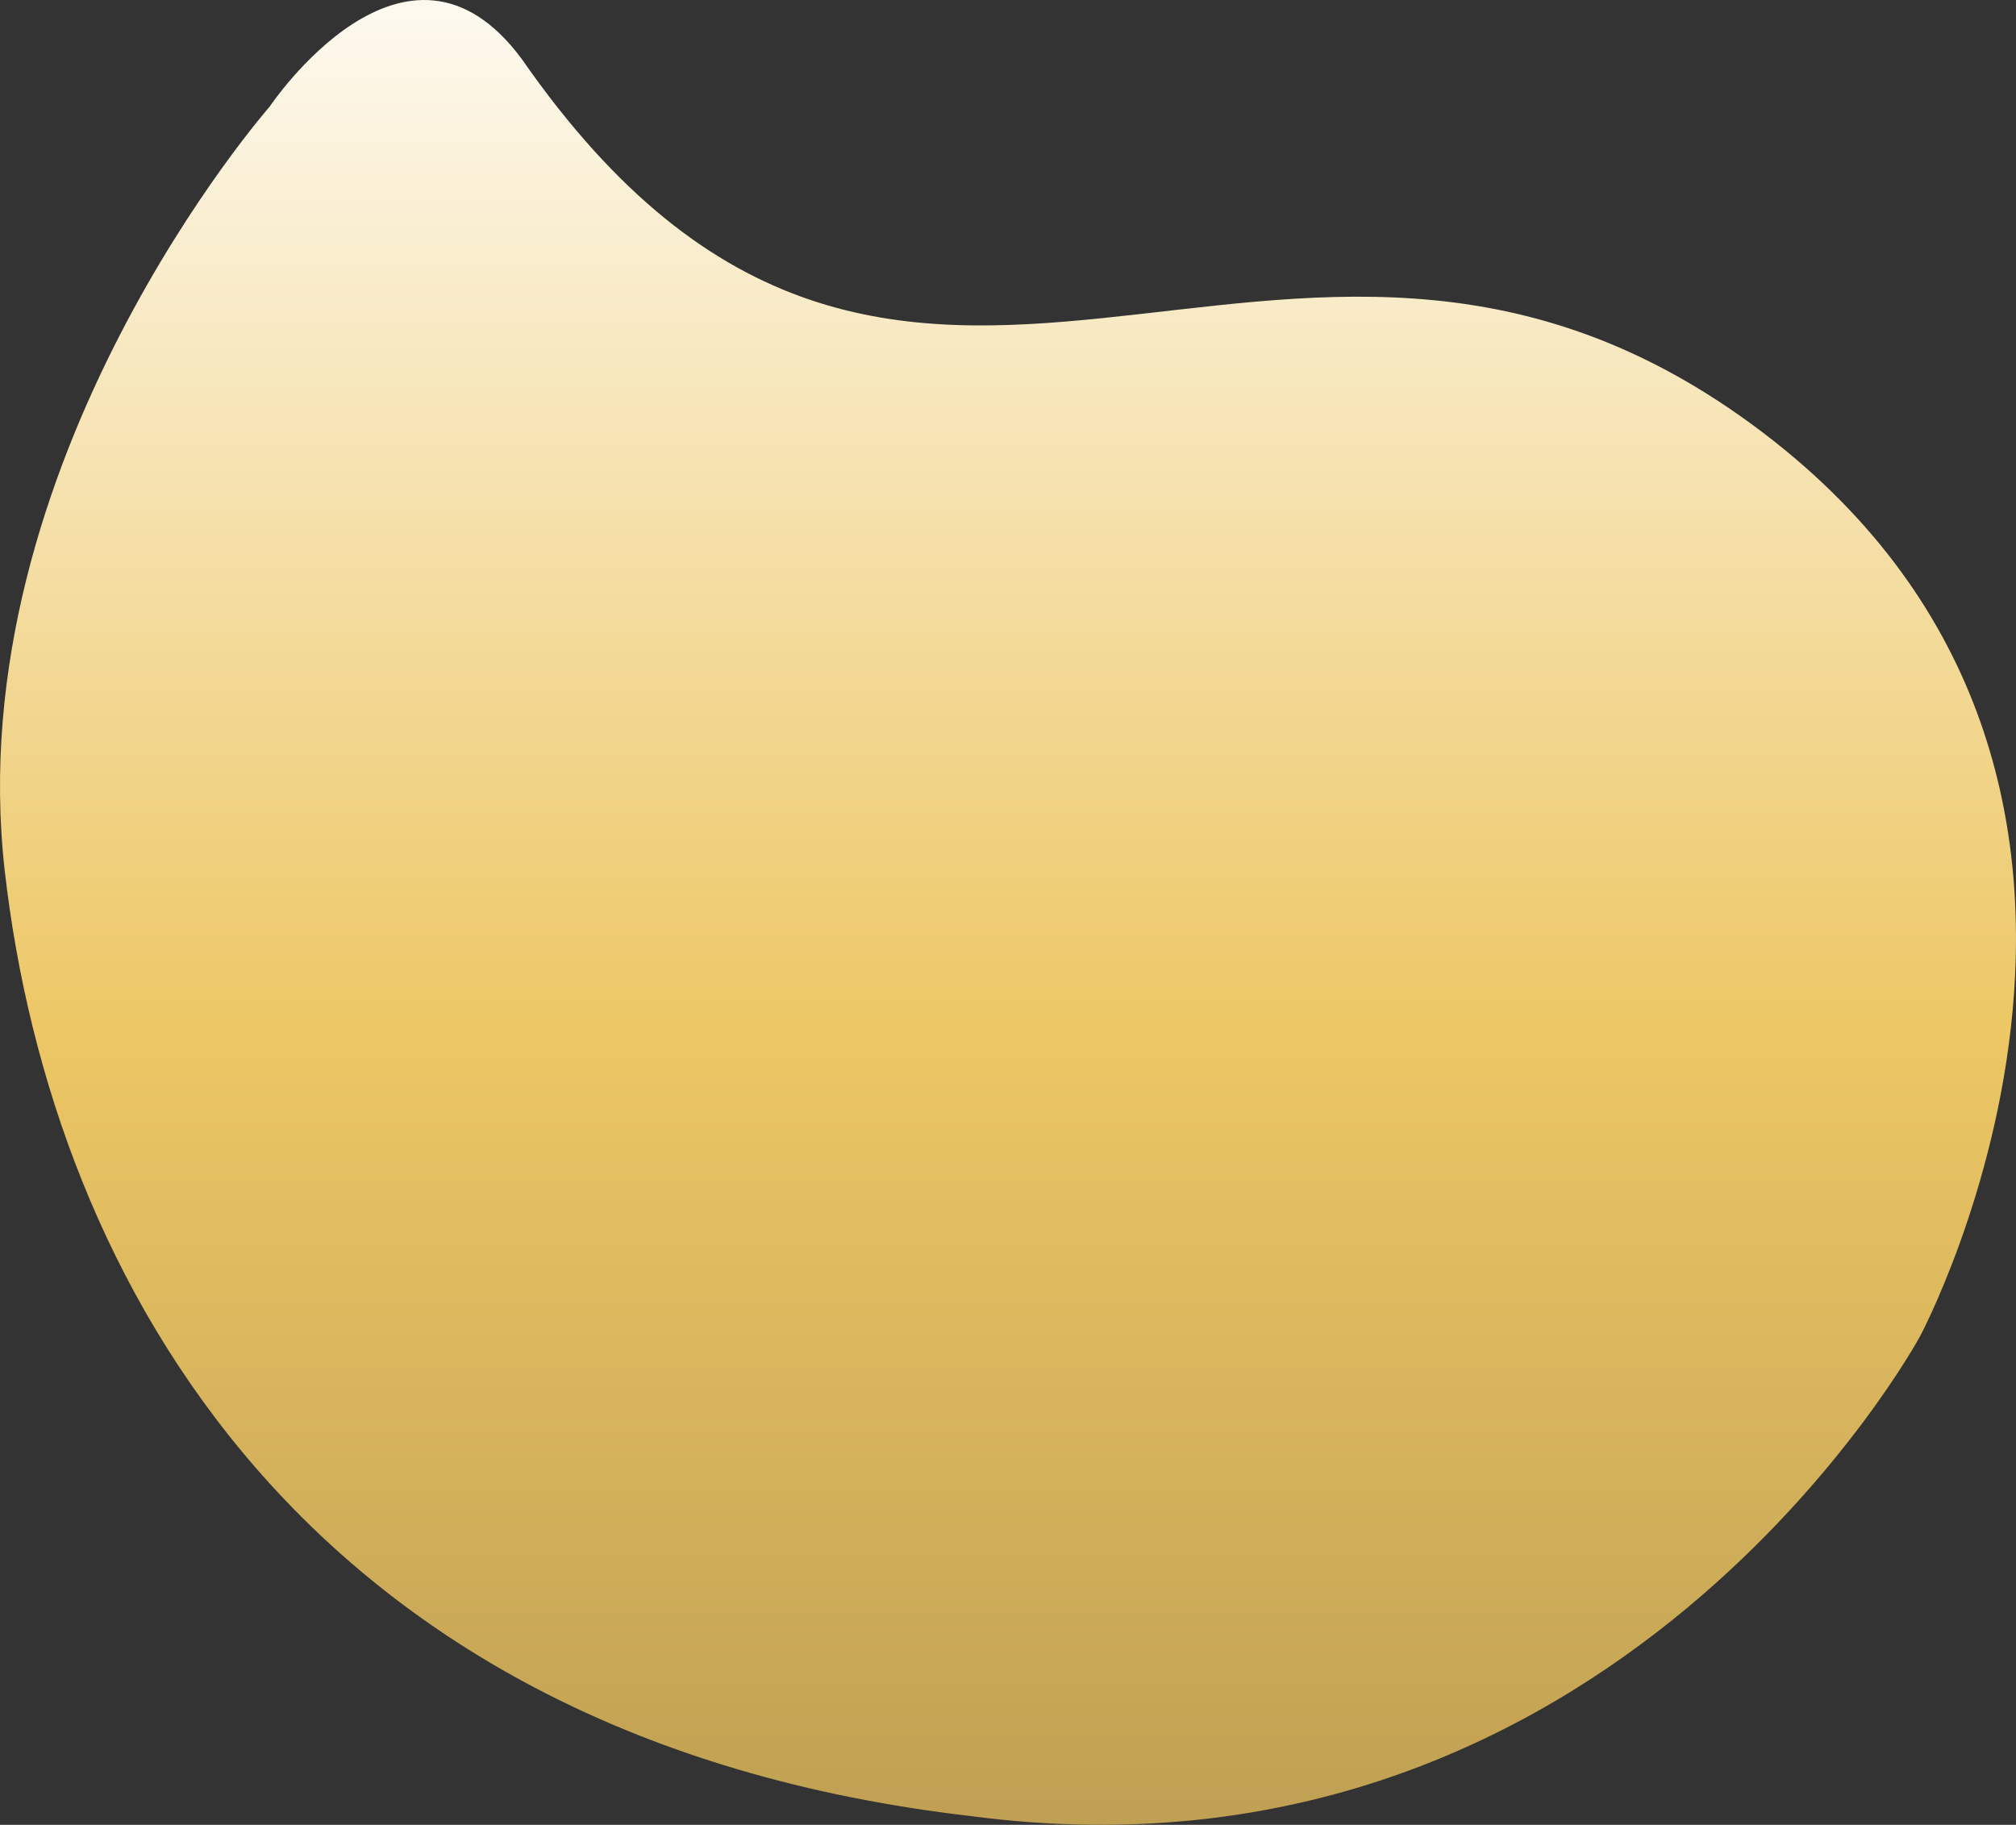 <svg xmlns="http://www.w3.org/2000/svg" xmlns:xlink="http://www.w3.org/1999/xlink" width="314" height="284.204" viewBox="0 0 314 284.204">
  <rect x="0" y="0" width="314" height="284.204" fill="#333333" stroke="none"/>
  <defs>
    <linearGradient id="linear-gradient" x1="0.5" x2="0.5" y2="1" gradientUnits="objectBoundingBox">
      <stop offset="0" stop-color="#fff"/>
      <stop offset="0.563" stop-color="#edc765"/>
      <stop offset="1" stop-color="#ba9b50"/>
    </linearGradient>
  </defs>
  <path id="mask2-1" d="M192.375,1402.222s-48.569,55.331-41.25,119.127,46.987,135.073,150.37,147.1c100.339,13.3,147.916-74.68,147.916-74.68s47.272-88.286-26.228-142.1-132.057,28.723-191.528-56.842C213.637,1370.429,192.375,1402.222,192.375,1402.222Z" transform="translate(-150.374 -1385.616)" fill="url(#linear-gradient)"/>
</svg>

